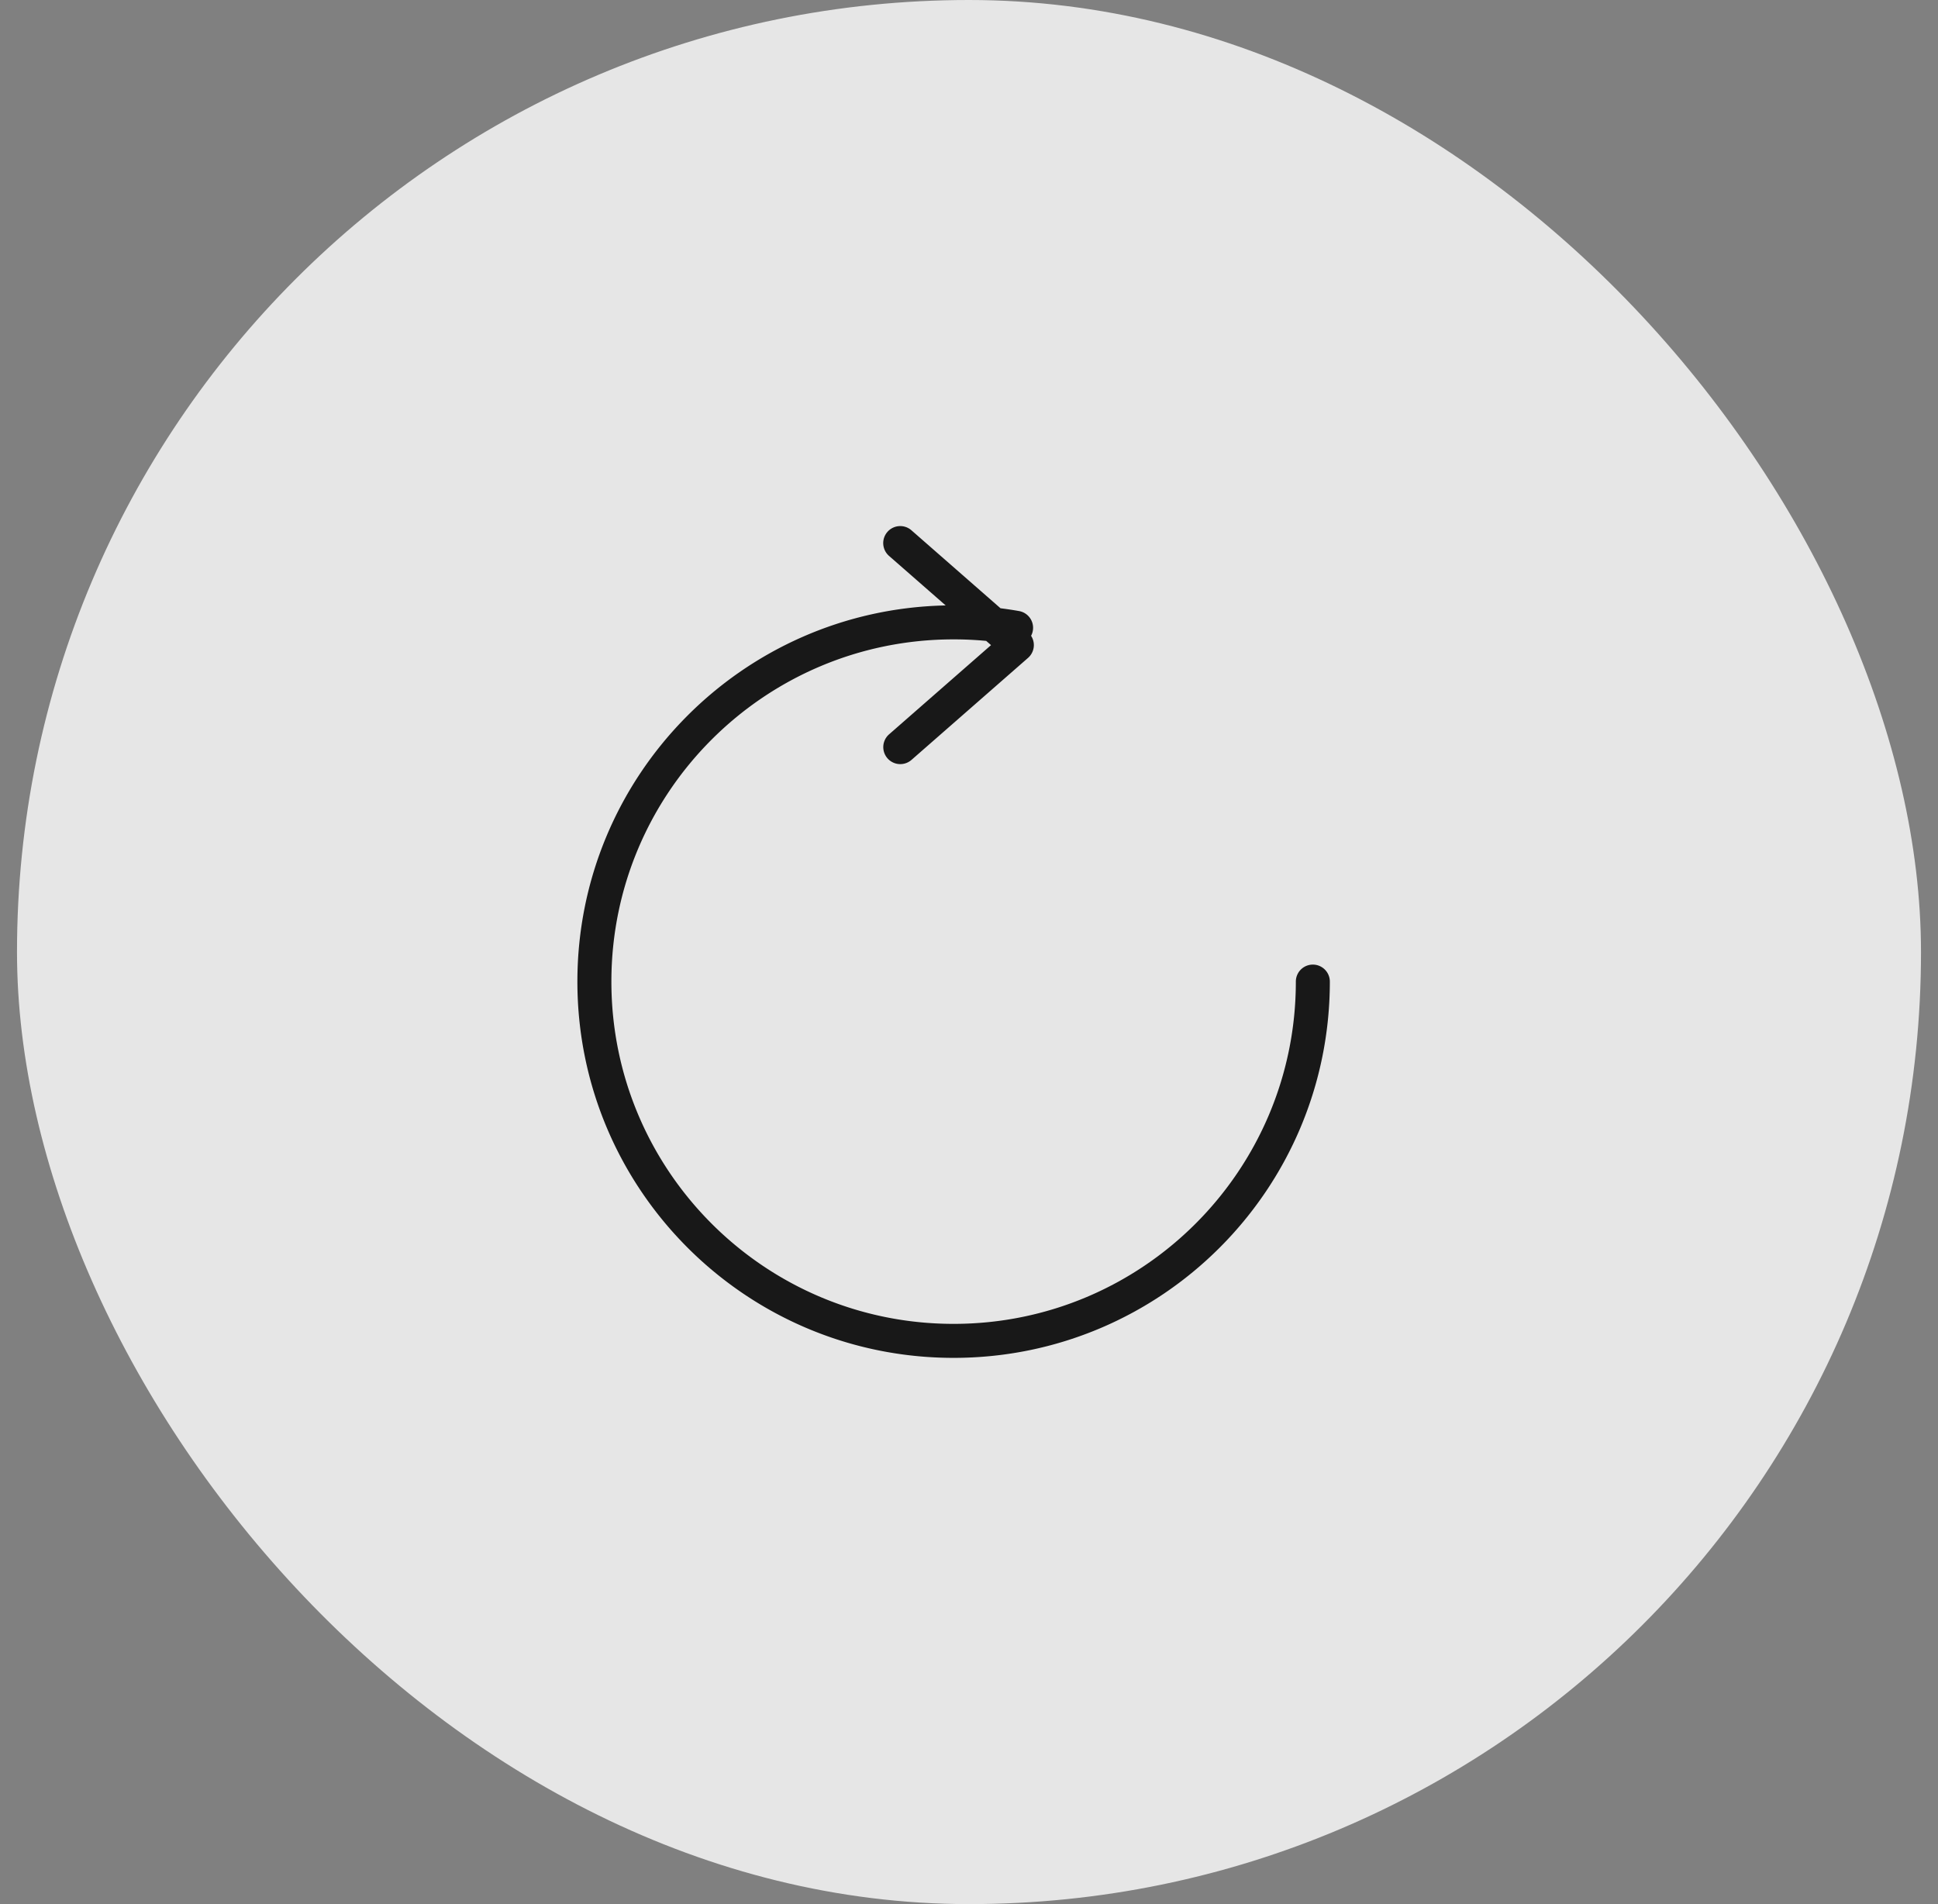<svg width="57" height="56" viewBox="0 0 57 56" fill="none" xmlns="http://www.w3.org/2000/svg"><rect x="0" y="0" width="57" height="56" fill="#808080" stroke="none"/><rect x=".5" width="56" height="56" rx="28" fill="#fff" fill-opacity=".8"/><path fill-rule="evenodd" clip-rule="evenodd" d="M28.047 18.804c-5.559 0-10.065 4.506-10.065 10.065 0 5.56 4.506 10.066 10.065 10.066 5.56 0 10.066-4.507 10.066-10.066a.5.5 0 011 0c0 6.112-4.954 11.066-11.066 11.066-6.111 0-11.065-4.954-11.065-11.066 0-6.033 4.828-10.939 10.832-11.063l-1.666-1.457a.5.5 0 11.659-.753l2.62 2.293c.183.023.364.05.544.082a.5.5 0 01.355.728.5.5 0 01-.09.65l-3.43 3.002a.5.5 0 01-.658-.753l3-2.625-.142-.124c-.316-.03-.635-.045-.959-.045z" fill="#181818"/></svg>